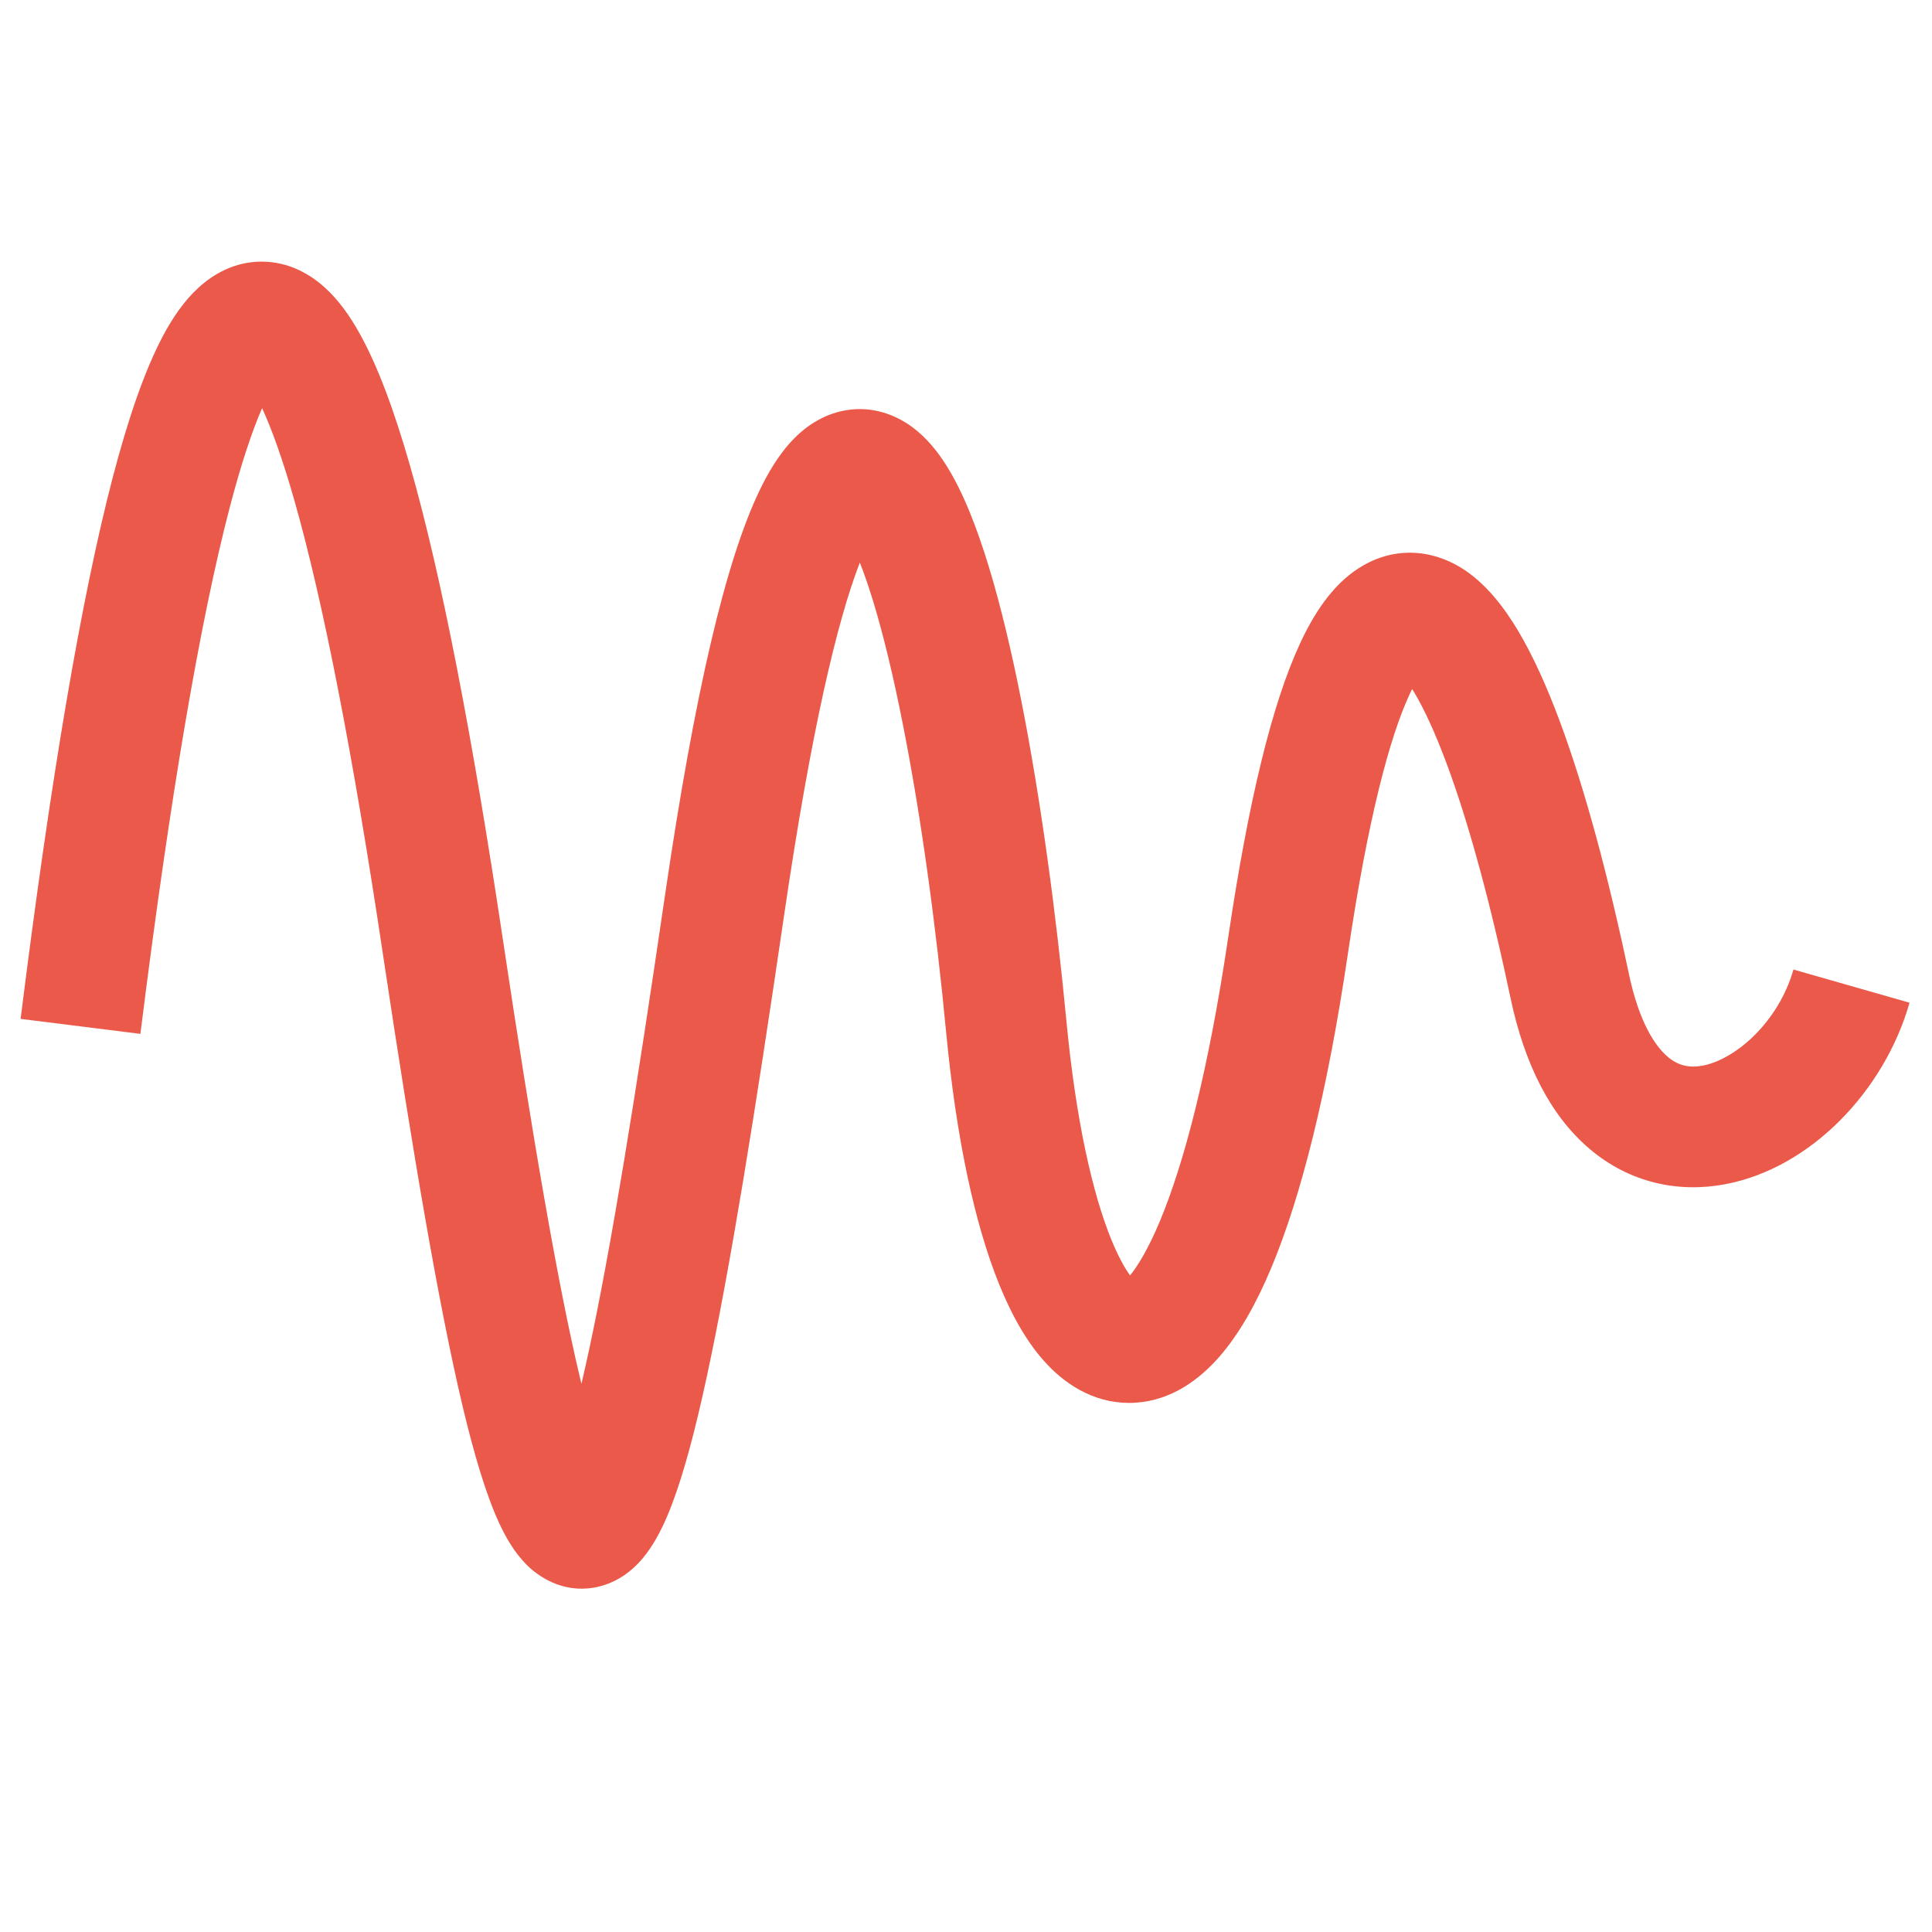 <svg width="24" height="24" viewBox="0 0 24 24" fill="none" xmlns="http://www.w3.org/2000/svg">
<path fill-rule="evenodd" clip-rule="evenodd" d="M2.851 6.314C2.489 7.703 2.118 9.851 1.744 12.843L0.256 12.657C0.632 9.649 1.012 7.422 1.399 5.936C1.592 5.199 1.797 4.6 2.026 4.17C2.14 3.956 2.28 3.746 2.459 3.58C2.642 3.41 2.909 3.25 3.25 3.25C3.589 3.25 3.854 3.408 4.035 3.572C4.213 3.733 4.353 3.937 4.467 4.142C4.697 4.554 4.903 5.119 5.096 5.794C5.485 7.154 5.866 9.131 6.242 11.639C6.617 14.139 6.928 15.951 7.205 17.116C7.211 17.141 7.217 17.166 7.223 17.19C7.253 17.06 7.285 16.921 7.317 16.771C7.59 15.505 7.894 13.628 8.258 11.141C8.632 8.585 9.018 6.963 9.433 6.098C9.54 5.874 9.666 5.664 9.821 5.493C9.975 5.324 10.204 5.146 10.516 5.095C10.846 5.042 11.128 5.156 11.329 5.303C11.517 5.441 11.657 5.623 11.761 5.79C11.97 6.124 12.141 6.571 12.286 7.048C12.434 7.536 12.569 8.105 12.689 8.714C12.929 9.932 13.12 11.349 13.247 12.679C13.364 13.912 13.571 14.824 13.805 15.398C13.892 15.611 13.973 15.754 14.038 15.844C14.137 15.722 14.267 15.508 14.409 15.169C14.711 14.445 15.013 13.294 15.258 11.64C15.51 9.942 15.803 8.742 16.148 7.997C16.315 7.636 16.542 7.275 16.877 7.059C17.058 6.942 17.276 6.865 17.518 6.866C17.757 6.867 17.966 6.943 18.136 7.044C18.452 7.234 18.686 7.546 18.862 7.842C19.047 8.154 19.218 8.535 19.375 8.957C19.69 9.803 19.98 10.889 20.234 12.095C20.363 12.711 20.568 13.001 20.716 13.127C20.845 13.237 20.982 13.269 21.15 13.238C21.556 13.162 22.091 12.701 22.279 12.044L23.721 12.456C23.409 13.549 22.494 14.513 21.425 14.712C20.856 14.818 20.249 14.7 19.743 14.269C19.257 13.855 18.937 13.214 18.766 12.405C18.52 11.236 18.248 10.229 17.969 9.481C17.829 9.106 17.695 8.815 17.572 8.608C17.562 8.59 17.552 8.574 17.542 8.559C17.531 8.58 17.52 8.603 17.509 8.628C17.26 9.165 16.99 10.183 16.742 11.86C16.489 13.569 16.164 14.86 15.793 15.748C15.608 16.19 15.396 16.569 15.147 16.854C14.902 17.135 14.555 17.396 14.105 17.425C13.638 17.454 13.267 17.222 13.014 16.955C12.764 16.693 12.571 16.344 12.416 15.964C12.104 15.199 11.878 14.126 11.753 12.821C11.63 11.526 11.446 10.161 11.217 9.005C11.103 8.426 10.98 7.909 10.851 7.483C10.793 7.292 10.736 7.127 10.681 6.989C10.4 7.711 10.076 9.078 9.742 11.359C9.378 13.844 9.068 15.766 8.783 17.088C8.642 17.744 8.5 18.284 8.35 18.68C8.276 18.876 8.188 19.069 8.078 19.232C7.983 19.374 7.788 19.618 7.456 19.705C7.053 19.81 6.732 19.622 6.555 19.451C6.393 19.294 6.282 19.095 6.203 18.925C6.039 18.572 5.89 18.071 5.745 17.462C5.453 16.229 5.133 14.361 4.758 11.861C4.385 9.369 4.015 7.471 3.654 6.206C3.512 5.708 3.377 5.334 3.256 5.07C3.133 5.351 2.996 5.758 2.851 6.314ZM10.934 6.499C10.934 6.499 10.934 6.5 10.933 6.501C10.934 6.5 10.934 6.499 10.934 6.499ZM13.934 15.946C13.934 15.946 13.935 15.945 13.937 15.944C13.935 15.945 13.934 15.946 13.934 15.946ZM6.828 18.403C6.828 18.403 6.83 18.399 6.835 18.394C6.83 18.401 6.828 18.403 6.828 18.403Z" fill="#EA5949"/>
</svg>
